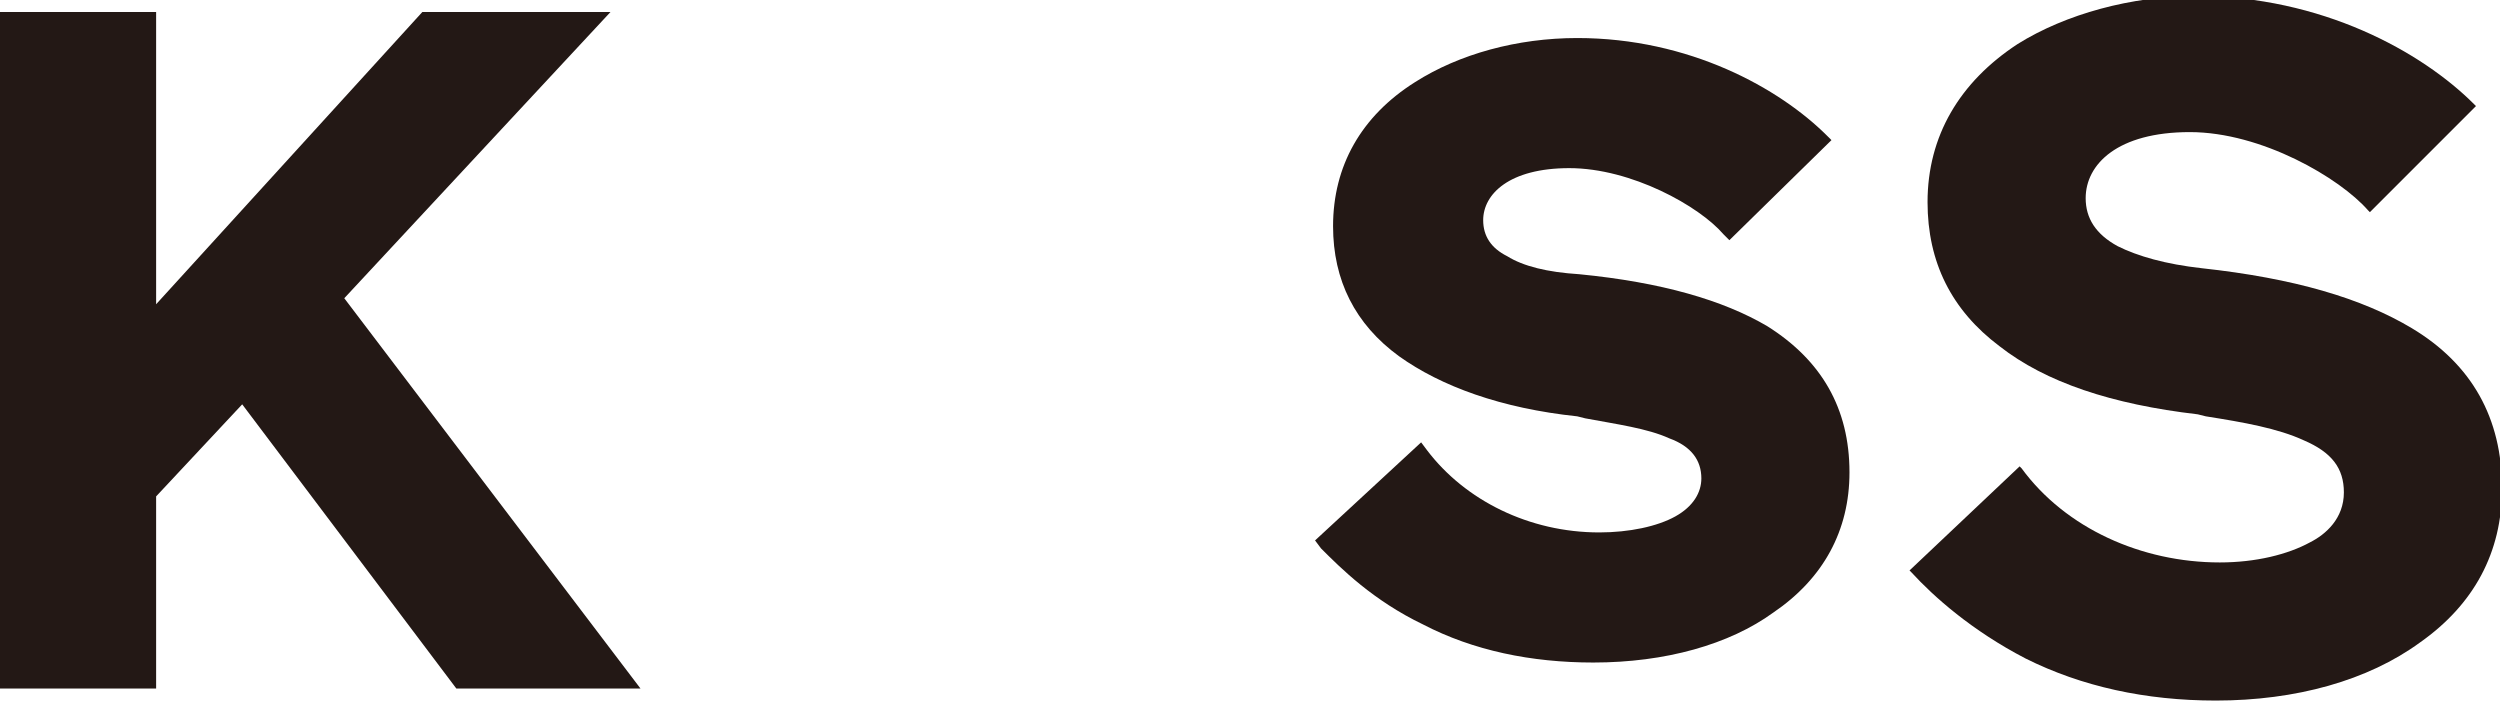 <?xml version="1.0" encoding="utf-8"?>
<!-- Generator: Adobe Illustrator 26.5.0, SVG Export Plug-In . SVG Version: 6.00 Build 0)  -->
<svg version="1.1" id="レイヤー_1" xmlns="http://www.w3.org/2000/svg" xmlns:xlink="http://www.w3.org/1999/xlink" x="0px"
	 y="0px" viewBox="0 0 124.9 35" style="enable-background:new 0 0 124.9 35;" xml:space="preserve">
<style type="text/css">
	.st0{fill:#231815;}
</style>
<g>
	<polygon class="st0" points="22.8,34.4 12.1,20.2 7.8,24.8 7.8,34.4 0,34.4 0,0.6 7.8,0.6 7.8,15.2 21.1,0.6 30.5,0.6 17.2,14.9
		32,34.4 	"/>
	<path class="st0" d="M110.7,35c-3.5,0-6.7-0.7-9.5-2.1c-2.7-1.4-4.6-3.1-5.7-4.3l-0.1-0.1l5.5-5.2l0.1,0.1c2.2,3,6,4.7,9.9,4.7
		c1.8,0,3.4-0.4,4.5-1c0.8-0.4,1.7-1.2,1.7-2.5c0-1.2-0.6-2-2-2.6c-1.3-0.6-3-0.9-4.9-1.2l-0.4-0.1l0,0c-4.3-0.5-7.6-1.6-9.9-3.4
		c-2.4-1.8-3.6-4.2-3.6-7.2c0-3.3,1.6-6,4.5-7.9c2.4-1.5,5.7-2.4,8.9-2.4c6.3,0,11.3,2.8,13.9,5.4l0.1,0.1l-5.3,5.3l-0.1-0.1
		c-1.4-1.6-5.3-3.9-8.9-3.9c-3.6,0-5.2,1.6-5.2,3.3c0,1,0.5,1.8,1.6,2.4c1,0.5,2.4,0.9,4.2,1.1c4.6,0.5,8,1.5,10.5,3
		c3,1.8,4.5,4.5,4.5,8c0,3.2-1.4,5.8-4.1,7.7C118.3,34,114.7,35,110.7,35z"/>
	<path class="st0" d="M79.6,33.1c-3.1,0-6-0.6-8.5-1.9c-2.5-1.2-4.1-2.8-5.1-3.8L65.7,27l5.3-4.9l0.3,0.4c1.9,2.5,5.1,4.1,8.6,4.1
		c1.5,0,2.9-0.3,3.8-0.8c0.9-0.5,1.3-1.2,1.3-1.9c0-0.9-0.5-1.6-1.6-2c-1.1-0.5-2.6-0.7-4.2-1l-0.4-0.1l0,0c-3.8-0.4-6.8-1.5-8.9-3
		c-2.2-1.6-3.3-3.8-3.3-6.5c0-3,1.4-5.5,4.1-7.2c2.2-1.4,5.1-2.2,8.1-2.2c5.6,0,10.1,2.5,12.5,4.9L91.5,7l-5.1,5l-0.3-0.3
		c-1.2-1.4-4.6-3.3-7.7-3.3c-3,0-4.3,1.3-4.3,2.6c0,0.8,0.4,1.4,1.2,1.8c0.8,0.5,2,0.8,3.6,0.9c4.1,0.4,7.2,1.3,9.4,2.6
		c2.7,1.7,4.1,4.1,4.1,7.3c0,2.9-1.3,5.3-3.8,7C86.4,32.2,83.2,33.1,79.6,33.1z"/>
</g>
</svg>
